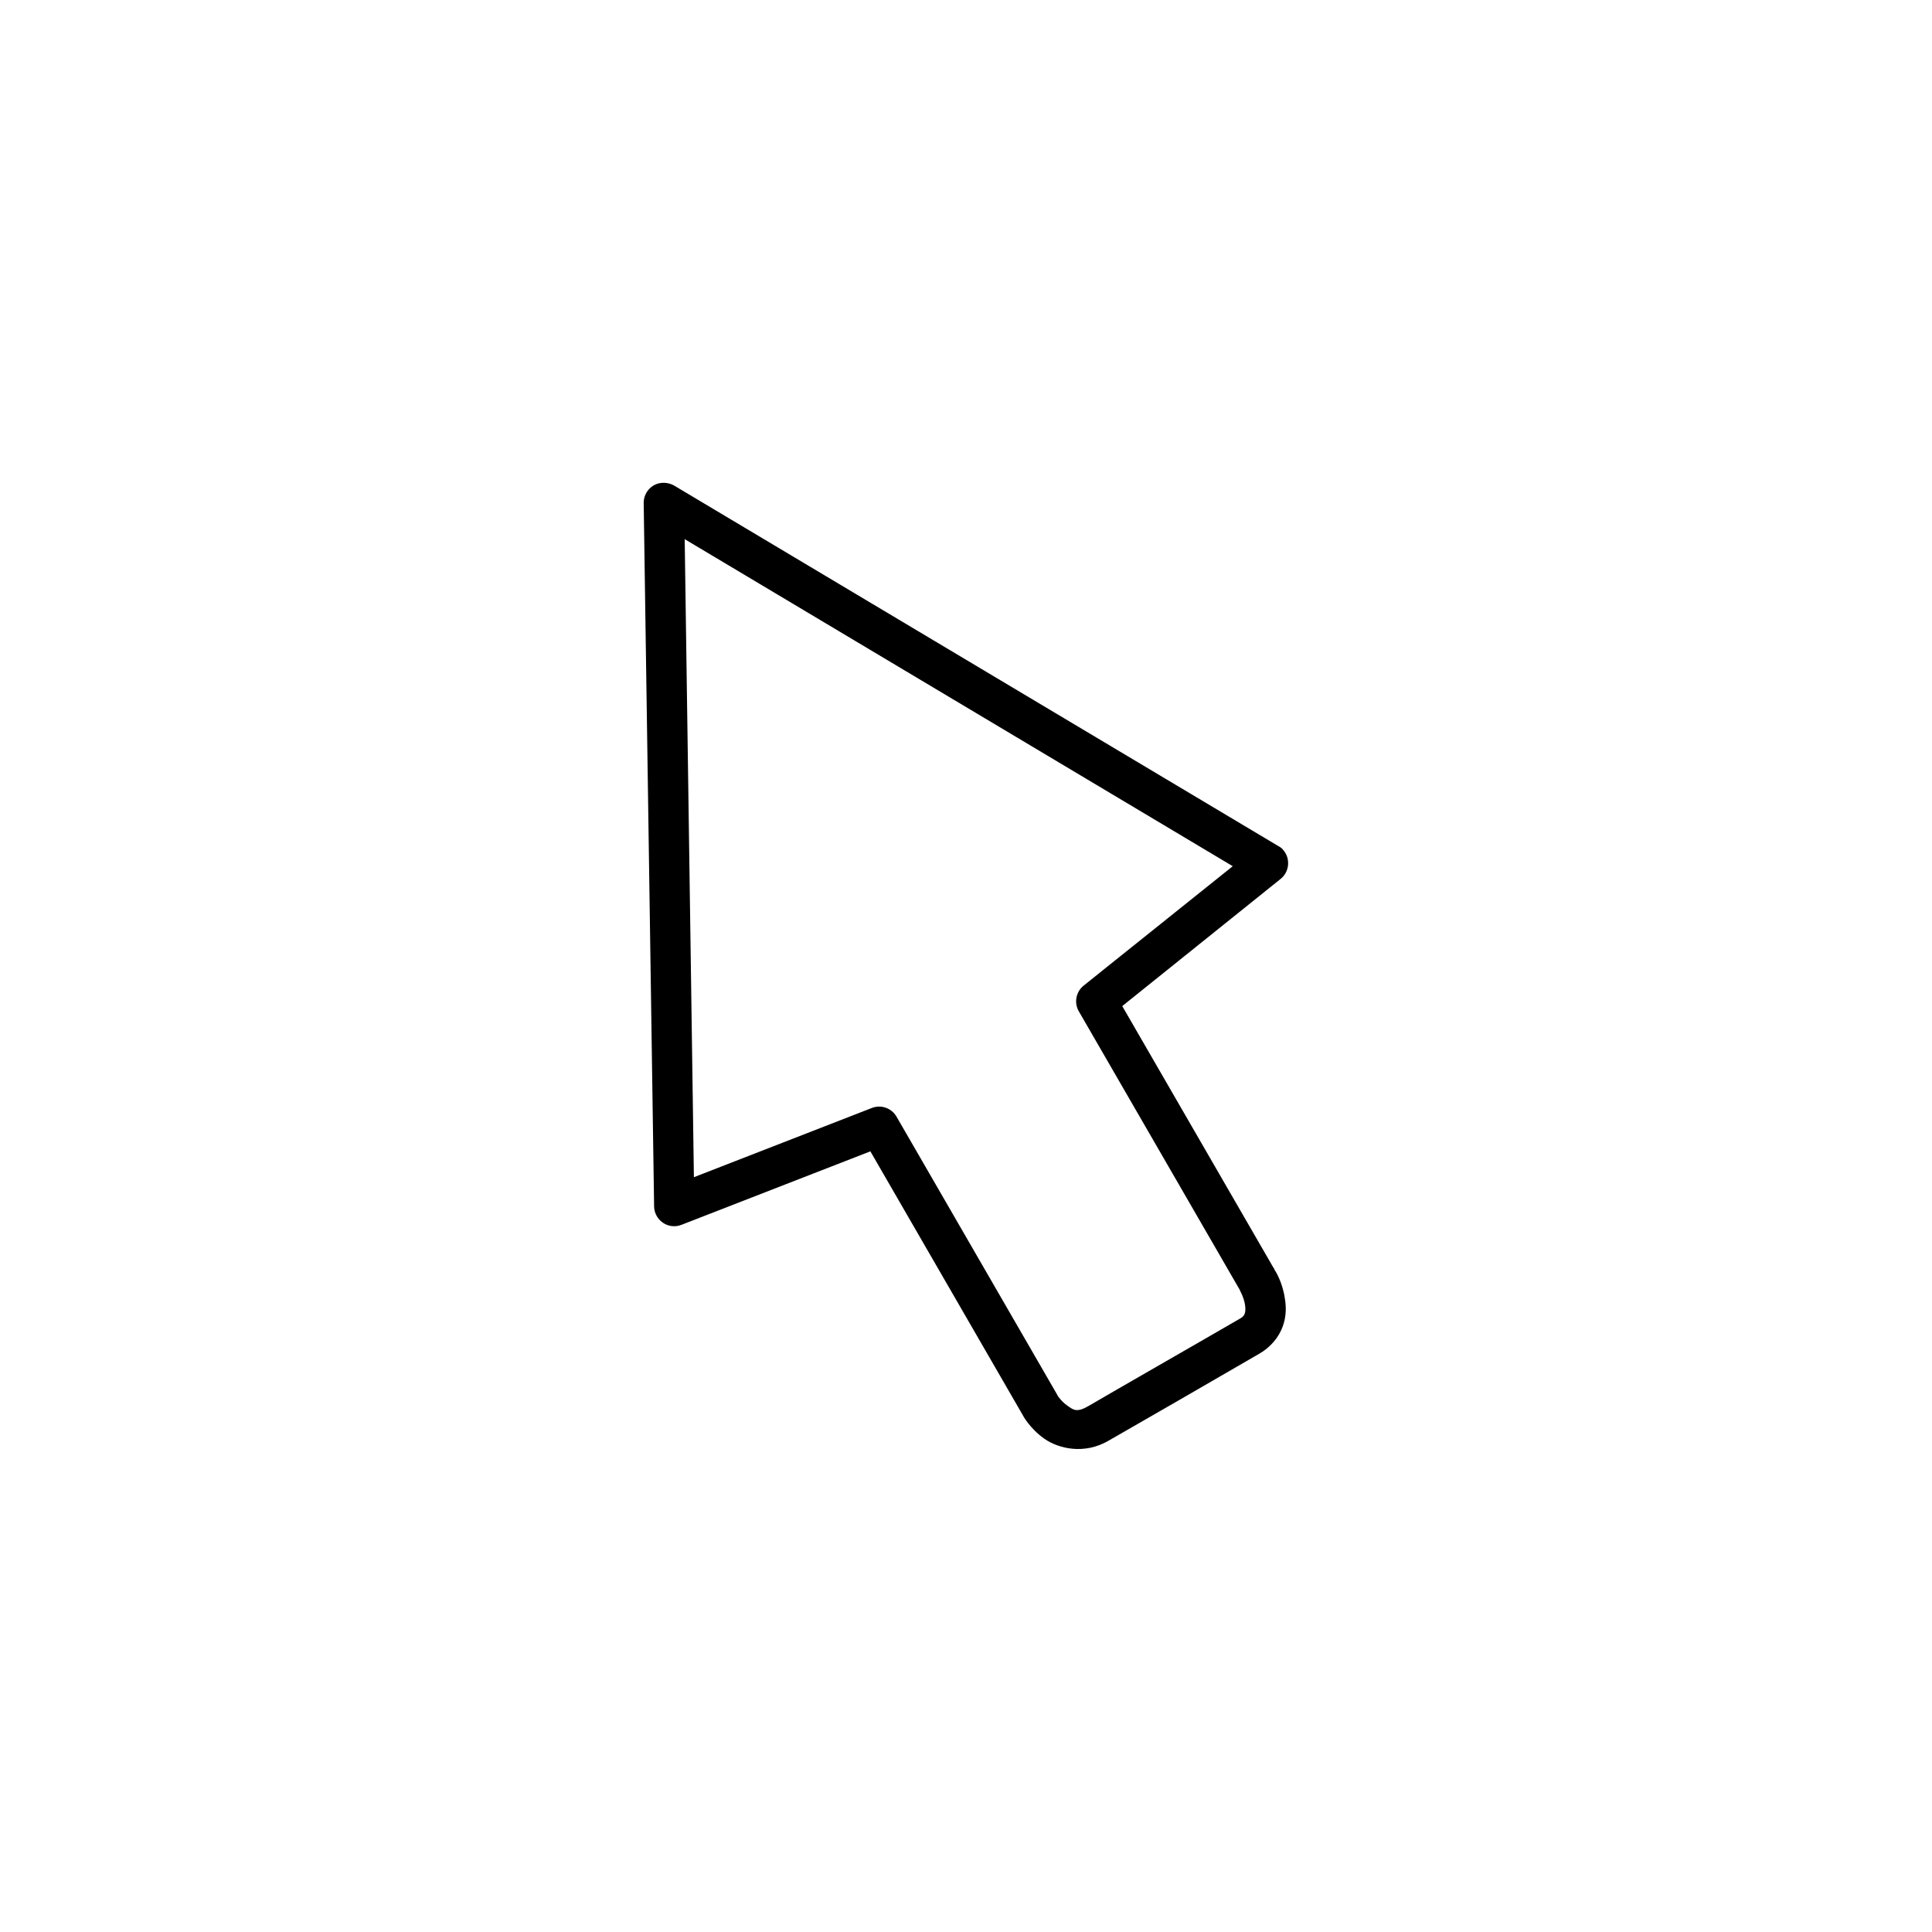 <?xml version="1.0" encoding="UTF-8"?>
<!-- Uploaded to: ICON Repo, www.svgrepo.com, Generator: ICON Repo Mixer Tools -->
<svg fill="#000000" width="800px" height="800px" version="1.1" viewBox="144 144 512 512" xmlns="http://www.w3.org/2000/svg">
 <path d="m481.79 480.53-0.078-0.078v-0.16c-0.078-0.156-0.234-0.316-0.316-0.473l-39.988-69.195 41.957-33.691c2.281-1.812 2.676-5.195 0.867-7.477-0.395-0.551-0.867-0.945-1.496-1.258l-160.04-95.492c-1.102-0.629-2.363-0.867-3.621-0.707-2.676 0.395-4.566 2.754-4.488 5.434l2.758 186.33c0.078 2.914 2.519 5.273 5.434 5.195 0.629 0 1.258-0.156 1.891-0.395l49.988-19.445 40.383 69.902c0 0.078 1.891 3.543 5.668 6.219 3.777 2.676 10.629 4.328 17.082 0.551 6.769-3.856 29.676-17.082 39.832-22.984 3.07-1.73 5.273-4.41 6.297-7.242 1.023-2.754 0.945-5.434 0.551-7.637-0.633-4.246-2.523-7.16-2.68-7.394zm-7.871 11.414c-0.156 0.551-0.395 1.023-1.574 1.652-10.156 5.902-33.141 19.051-39.832 22.984-3.227 1.891-4.094 1.023-5.668-0.078-1.574-1.102-2.598-2.676-2.598-2.676v-0.078l-42.668-73.84c-1.34-2.281-4.094-3.227-6.535-2.281l-47.152 18.344-2.441-169.09 145.24 86.672-39.516 31.645c-2.047 1.652-2.598 4.566-1.258 6.848l42.668 73.84v0.078s1.023 1.812 1.34 3.699c0.152 0.941 0.152 1.73-0.004 2.281z"/>
</svg>